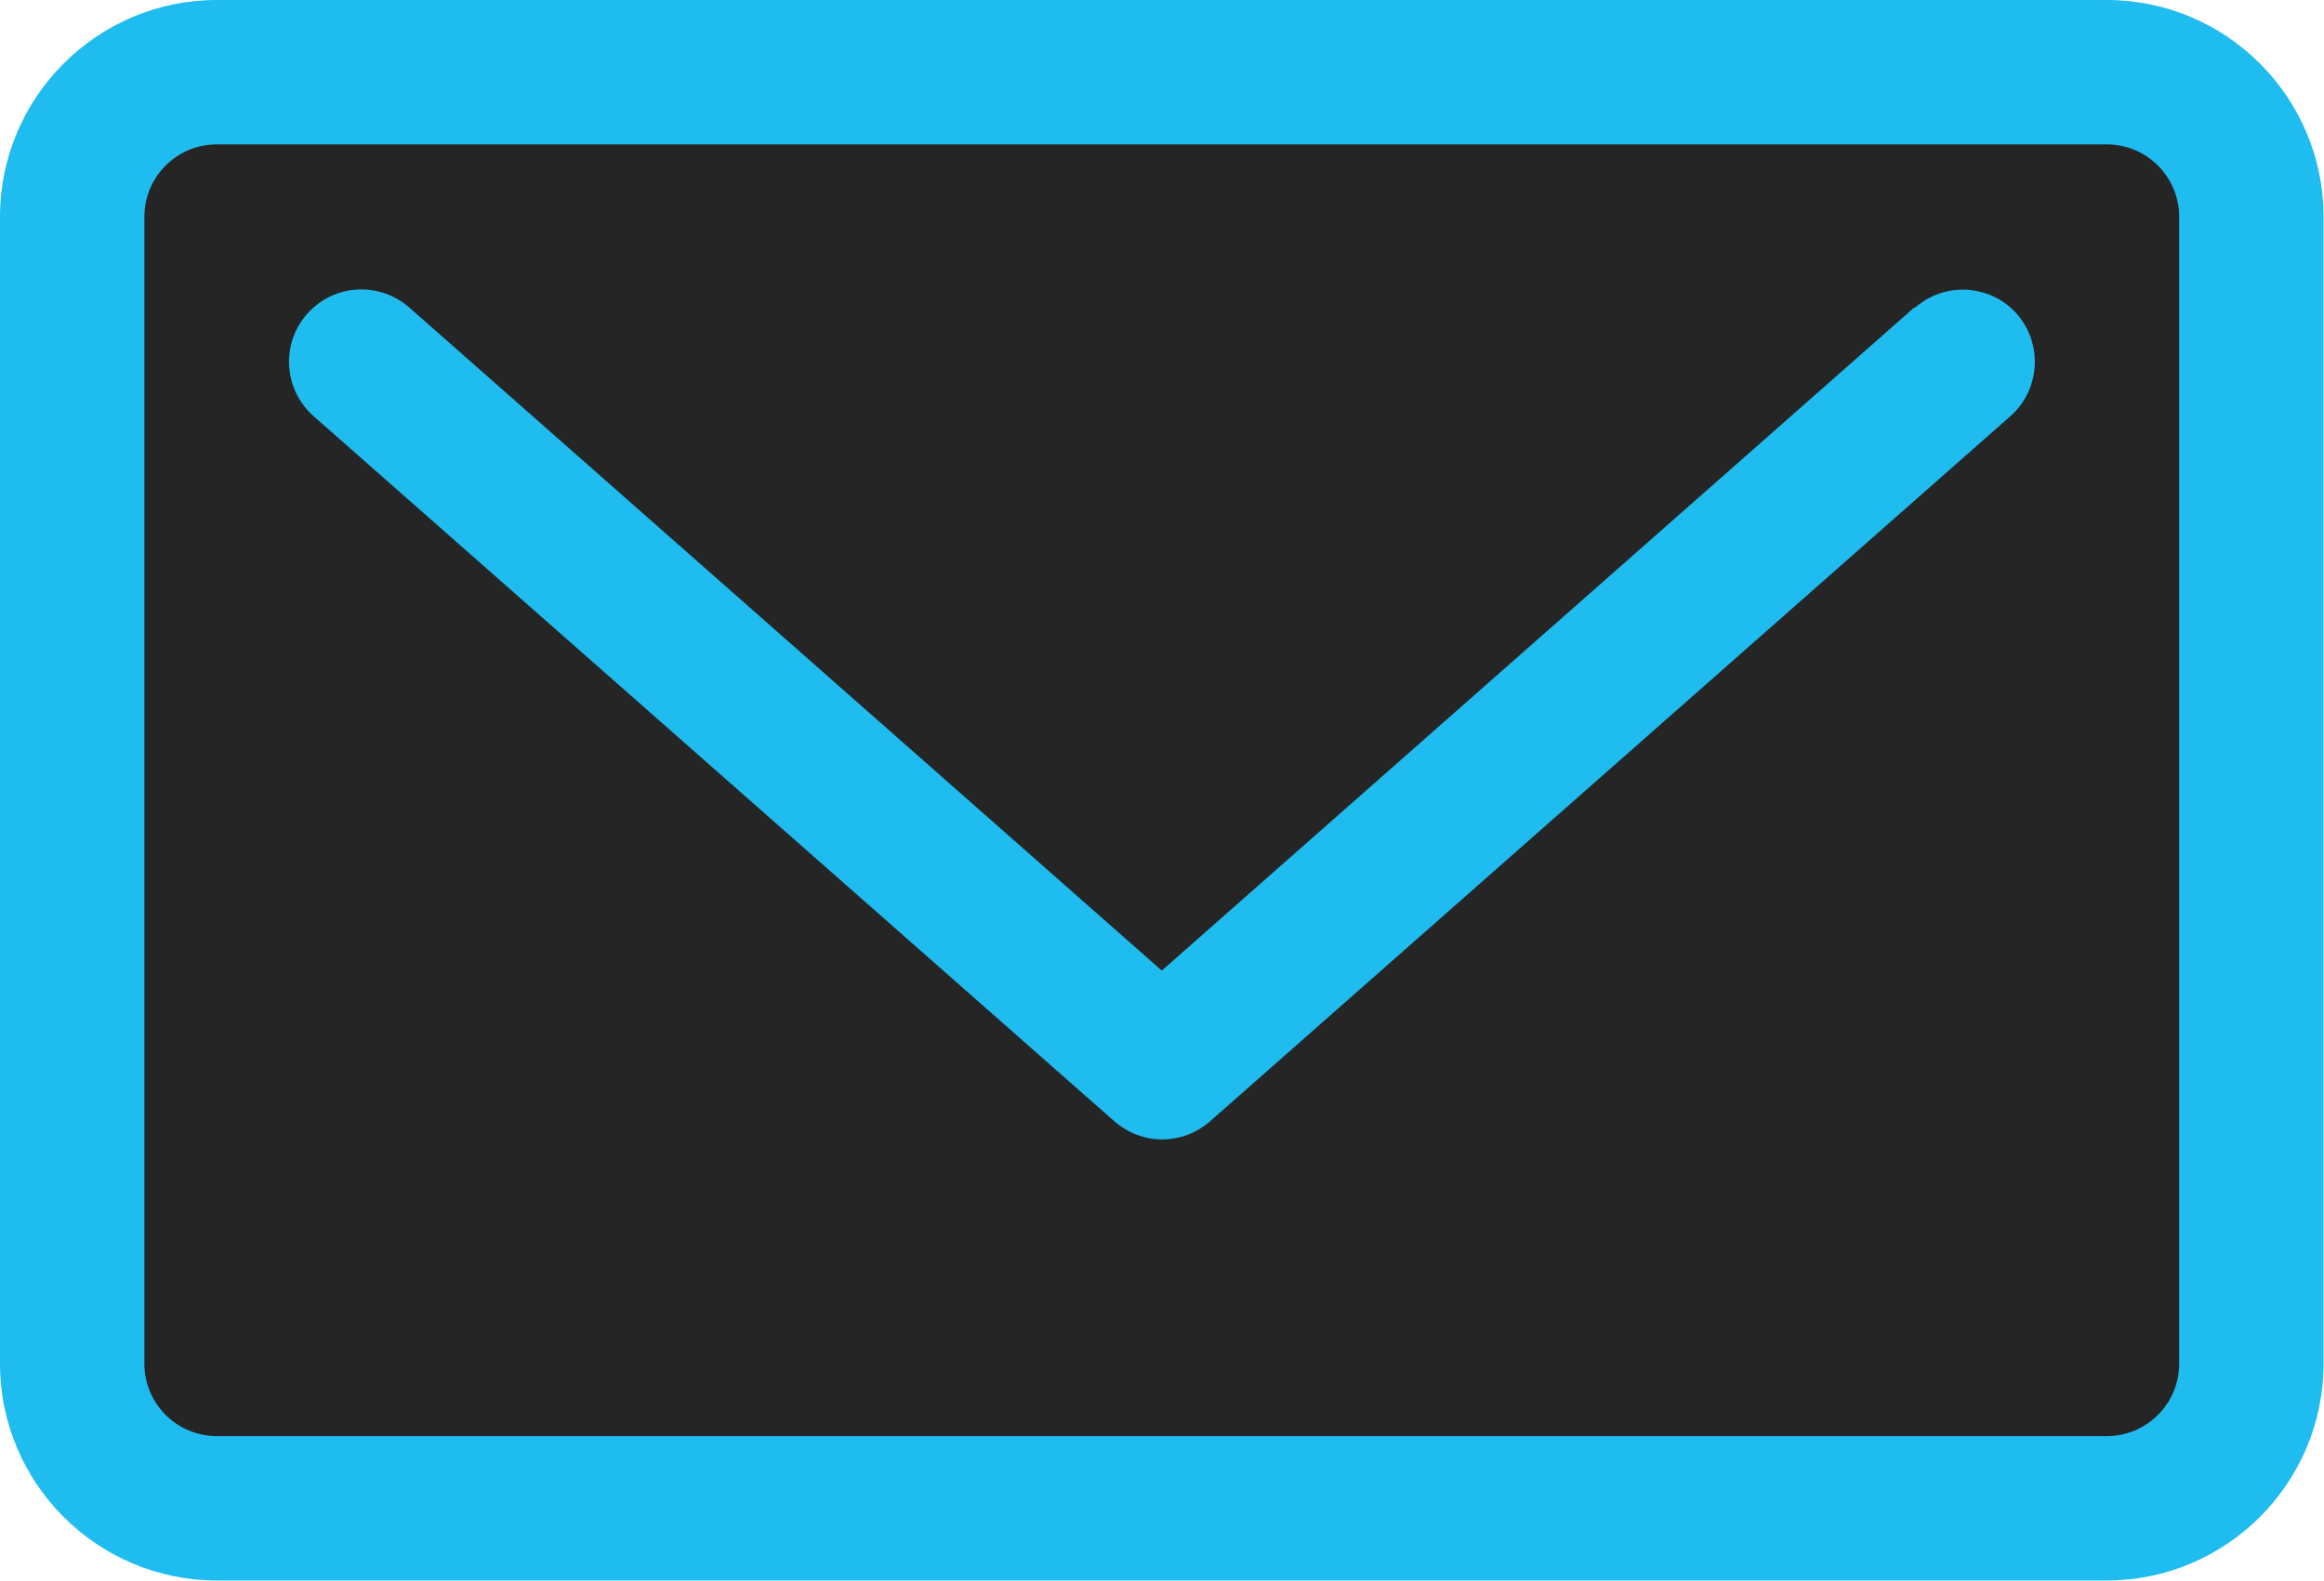 <?xml version="1.0" encoding="UTF-8"?><svg id="Layer_2" xmlns="http://www.w3.org/2000/svg" viewBox="0 0 52.31 35.59"><defs><style>.cls-1{fill:#1fbcef;}.cls-1,.cls-2{stroke-width:0px;}.cls-2{fill:#252525;}</style></defs><g id="OBJECTS"><rect class="cls-2" x="1.49" y="1.31" width="49.25" height="32.9" rx="3.25" ry="3.25"/><path class="cls-1" d="m43.09,6.92l-16.94,14.93L9.21,6.92c-.68-.59-1.7-.53-2.3.15-.59.67-.53,1.7.15,2.3l18.02,15.87c.31.27.69.41,1.08.41s.77-.14,1.08-.41l18.01-15.87c.67-.59.74-1.62.15-2.3-.59-.67-1.62-.74-2.3-.14h0Z"/><path class="cls-1" d="m47.42,0H4.88C2.19,0,0,2.19,0,4.88v25.82c0,2.69,2.19,4.88,4.88,4.88h42.54c2.69,0,4.88-2.19,4.88-4.88V4.88c0-2.69-2.19-4.88-4.88-4.88h0Zm1.63,30.7c0,.9-.73,1.63-1.63,1.63H4.88c-.9,0-1.63-.73-1.63-1.63V4.88c0-.9.73-1.63,1.63-1.63h42.54c.9,0,1.63.73,1.63,1.63v25.82Z"/></g></svg>
